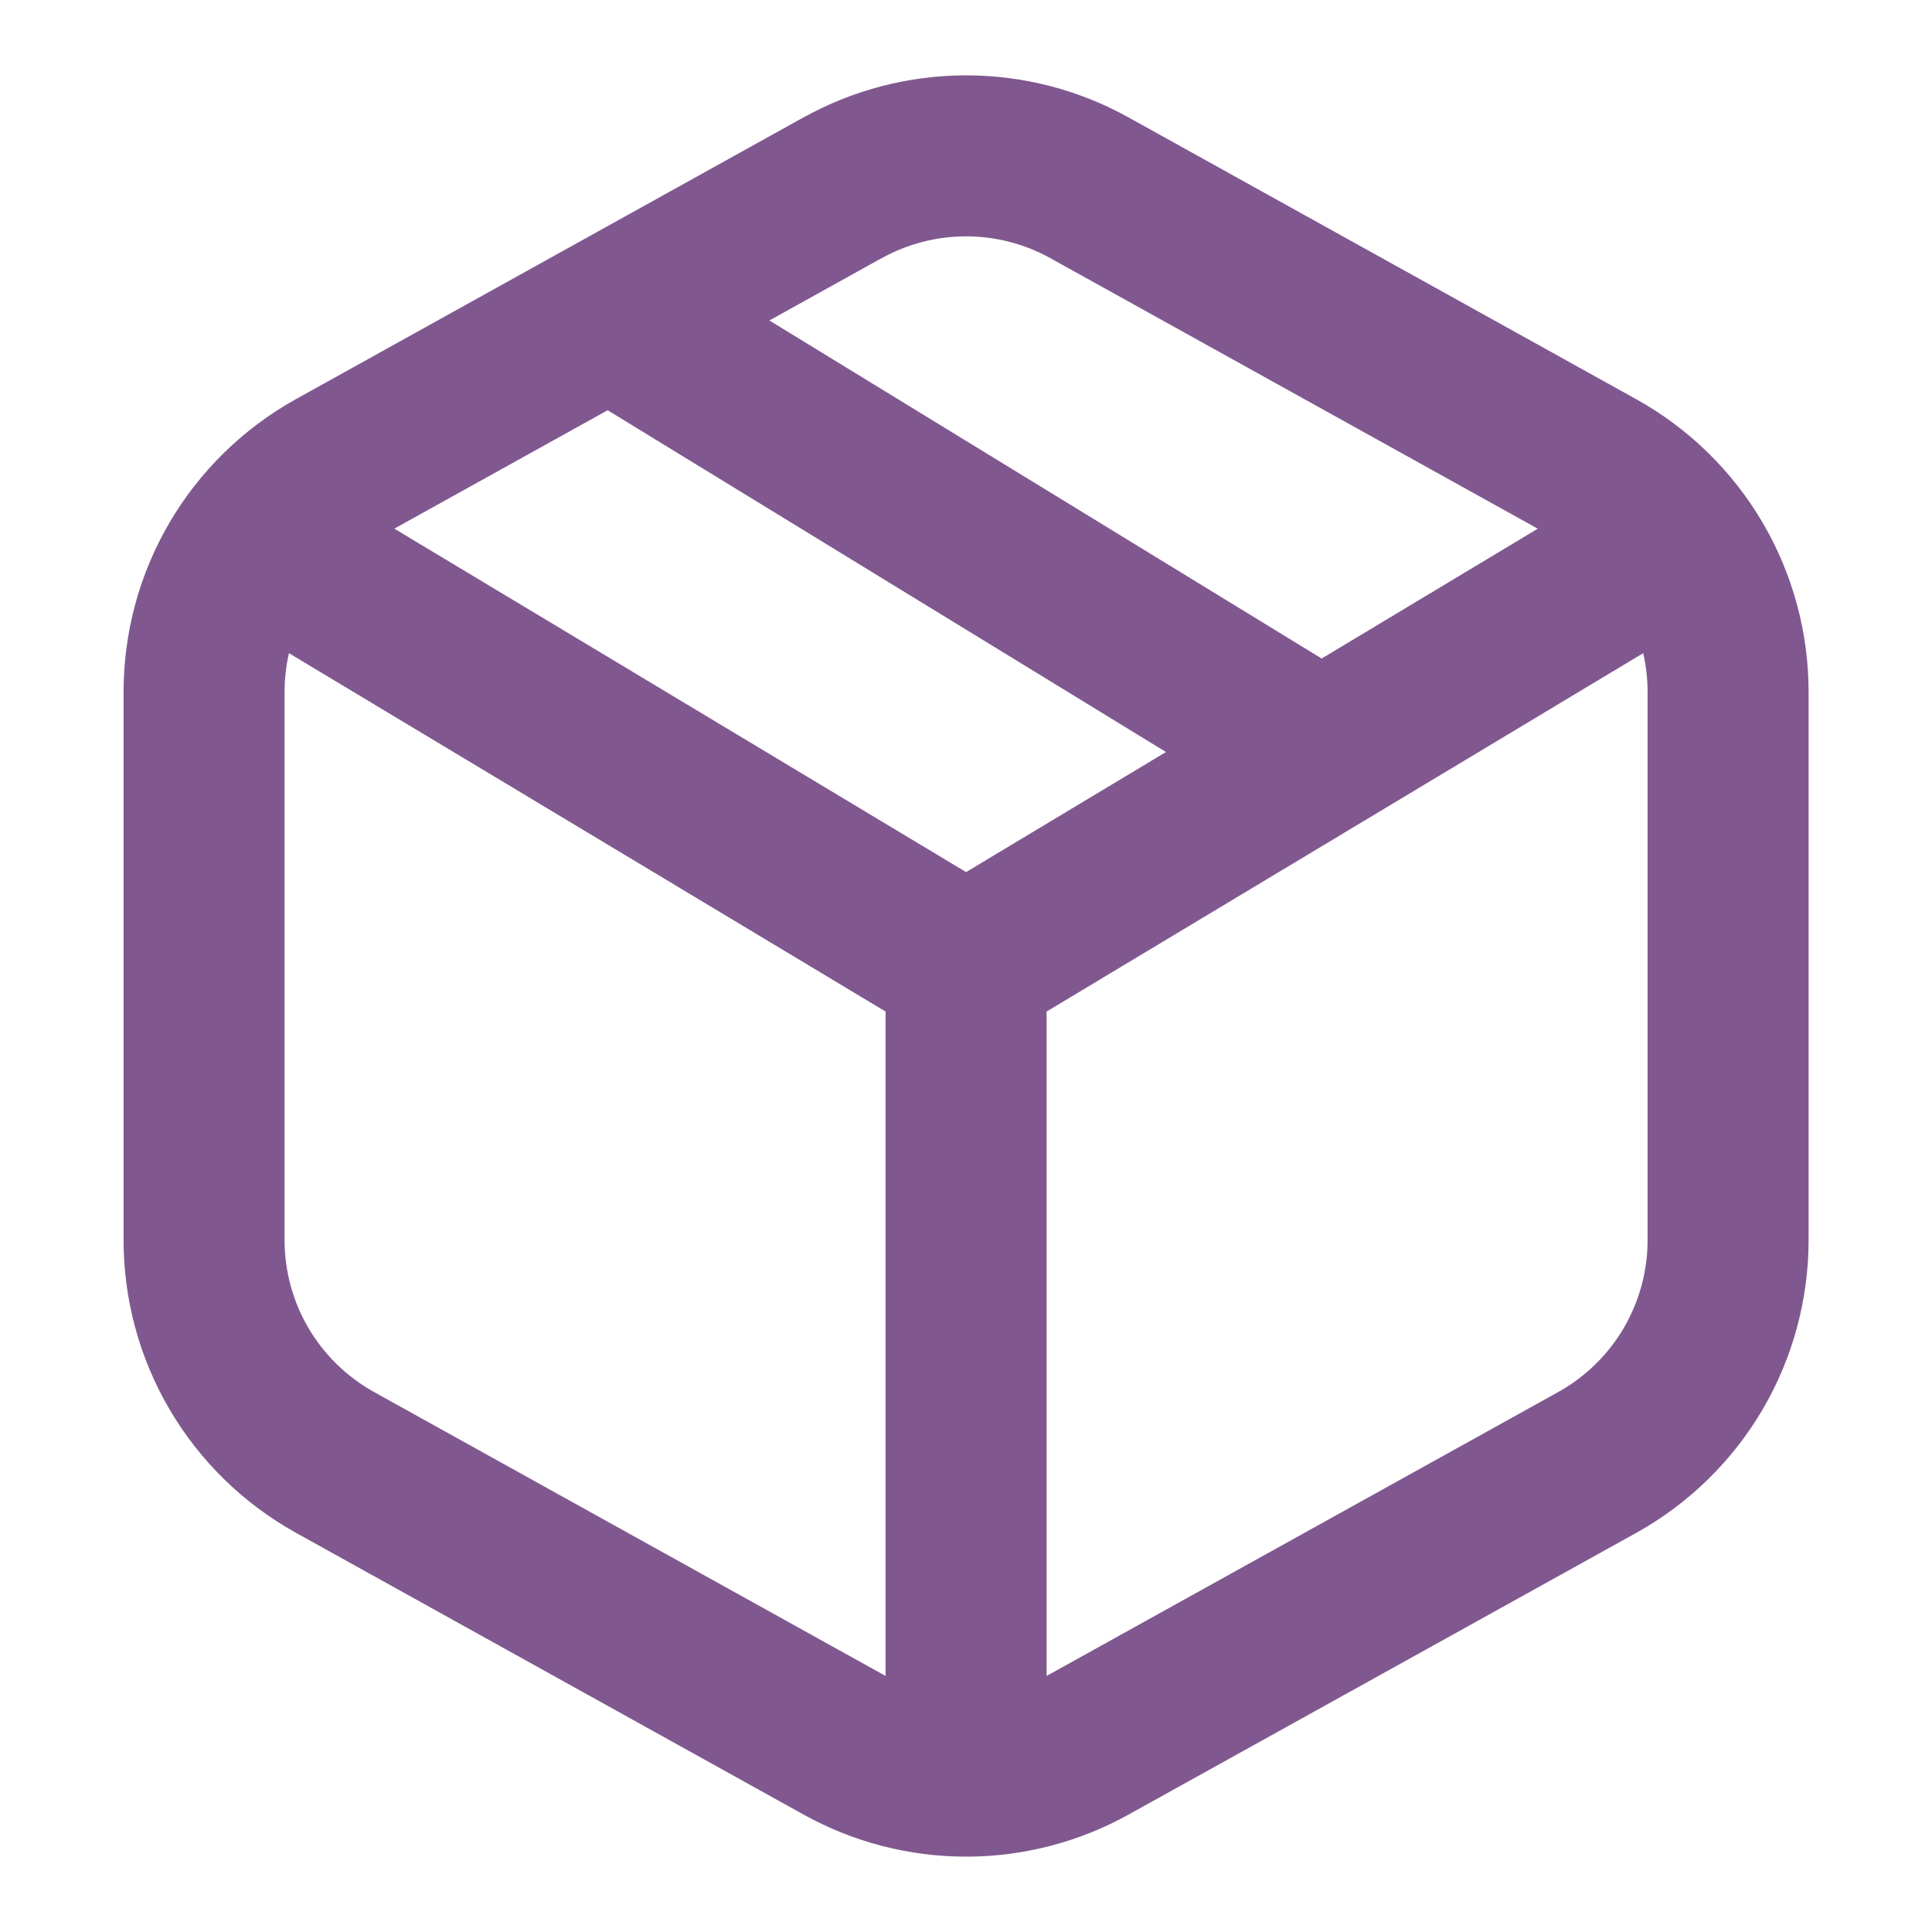 <svg width="24" height="24" viewBox="0 0 24 24" fill="none" xmlns="http://www.w3.org/2000/svg">
<path d="M10.464 2.334L4.155 5.836C3.663 6.111 3.253 6.512 2.968 6.998C2.683 7.485 2.534 8.039 2.535 8.602V15.398C2.534 15.961 2.683 16.515 2.968 17.001C3.253 17.487 3.663 17.888 4.155 18.163L10.466 21.666C10.935 21.927 11.464 22.064 12.001 22.064C12.538 22.064 13.067 21.927 13.536 21.666L19.847 18.164C20.339 17.889 20.749 17.488 21.034 17.002C21.319 16.515 21.468 15.961 21.467 15.398V8.602C21.468 8.039 21.319 7.485 21.034 6.999C20.749 6.513 20.339 6.112 19.847 5.837L13.536 2.334C13.067 2.073 12.538 1.936 12.001 1.936C11.464 1.936 10.935 2.073 10.466 2.334H10.464Z" stroke="#80588F" stroke-width="2" stroke-linecap="round" stroke-linejoin="round"/>
<path d="M20.826 6.699L16.413 9.35M12.001 12L3.176 6.699M12.001 12V22.054M12.001 12L16.413 9.35M16.413 9.35L7.763 4.055" stroke="#80588F" stroke-width="2" stroke-linecap="round" stroke-linejoin="round"/>
</svg>
